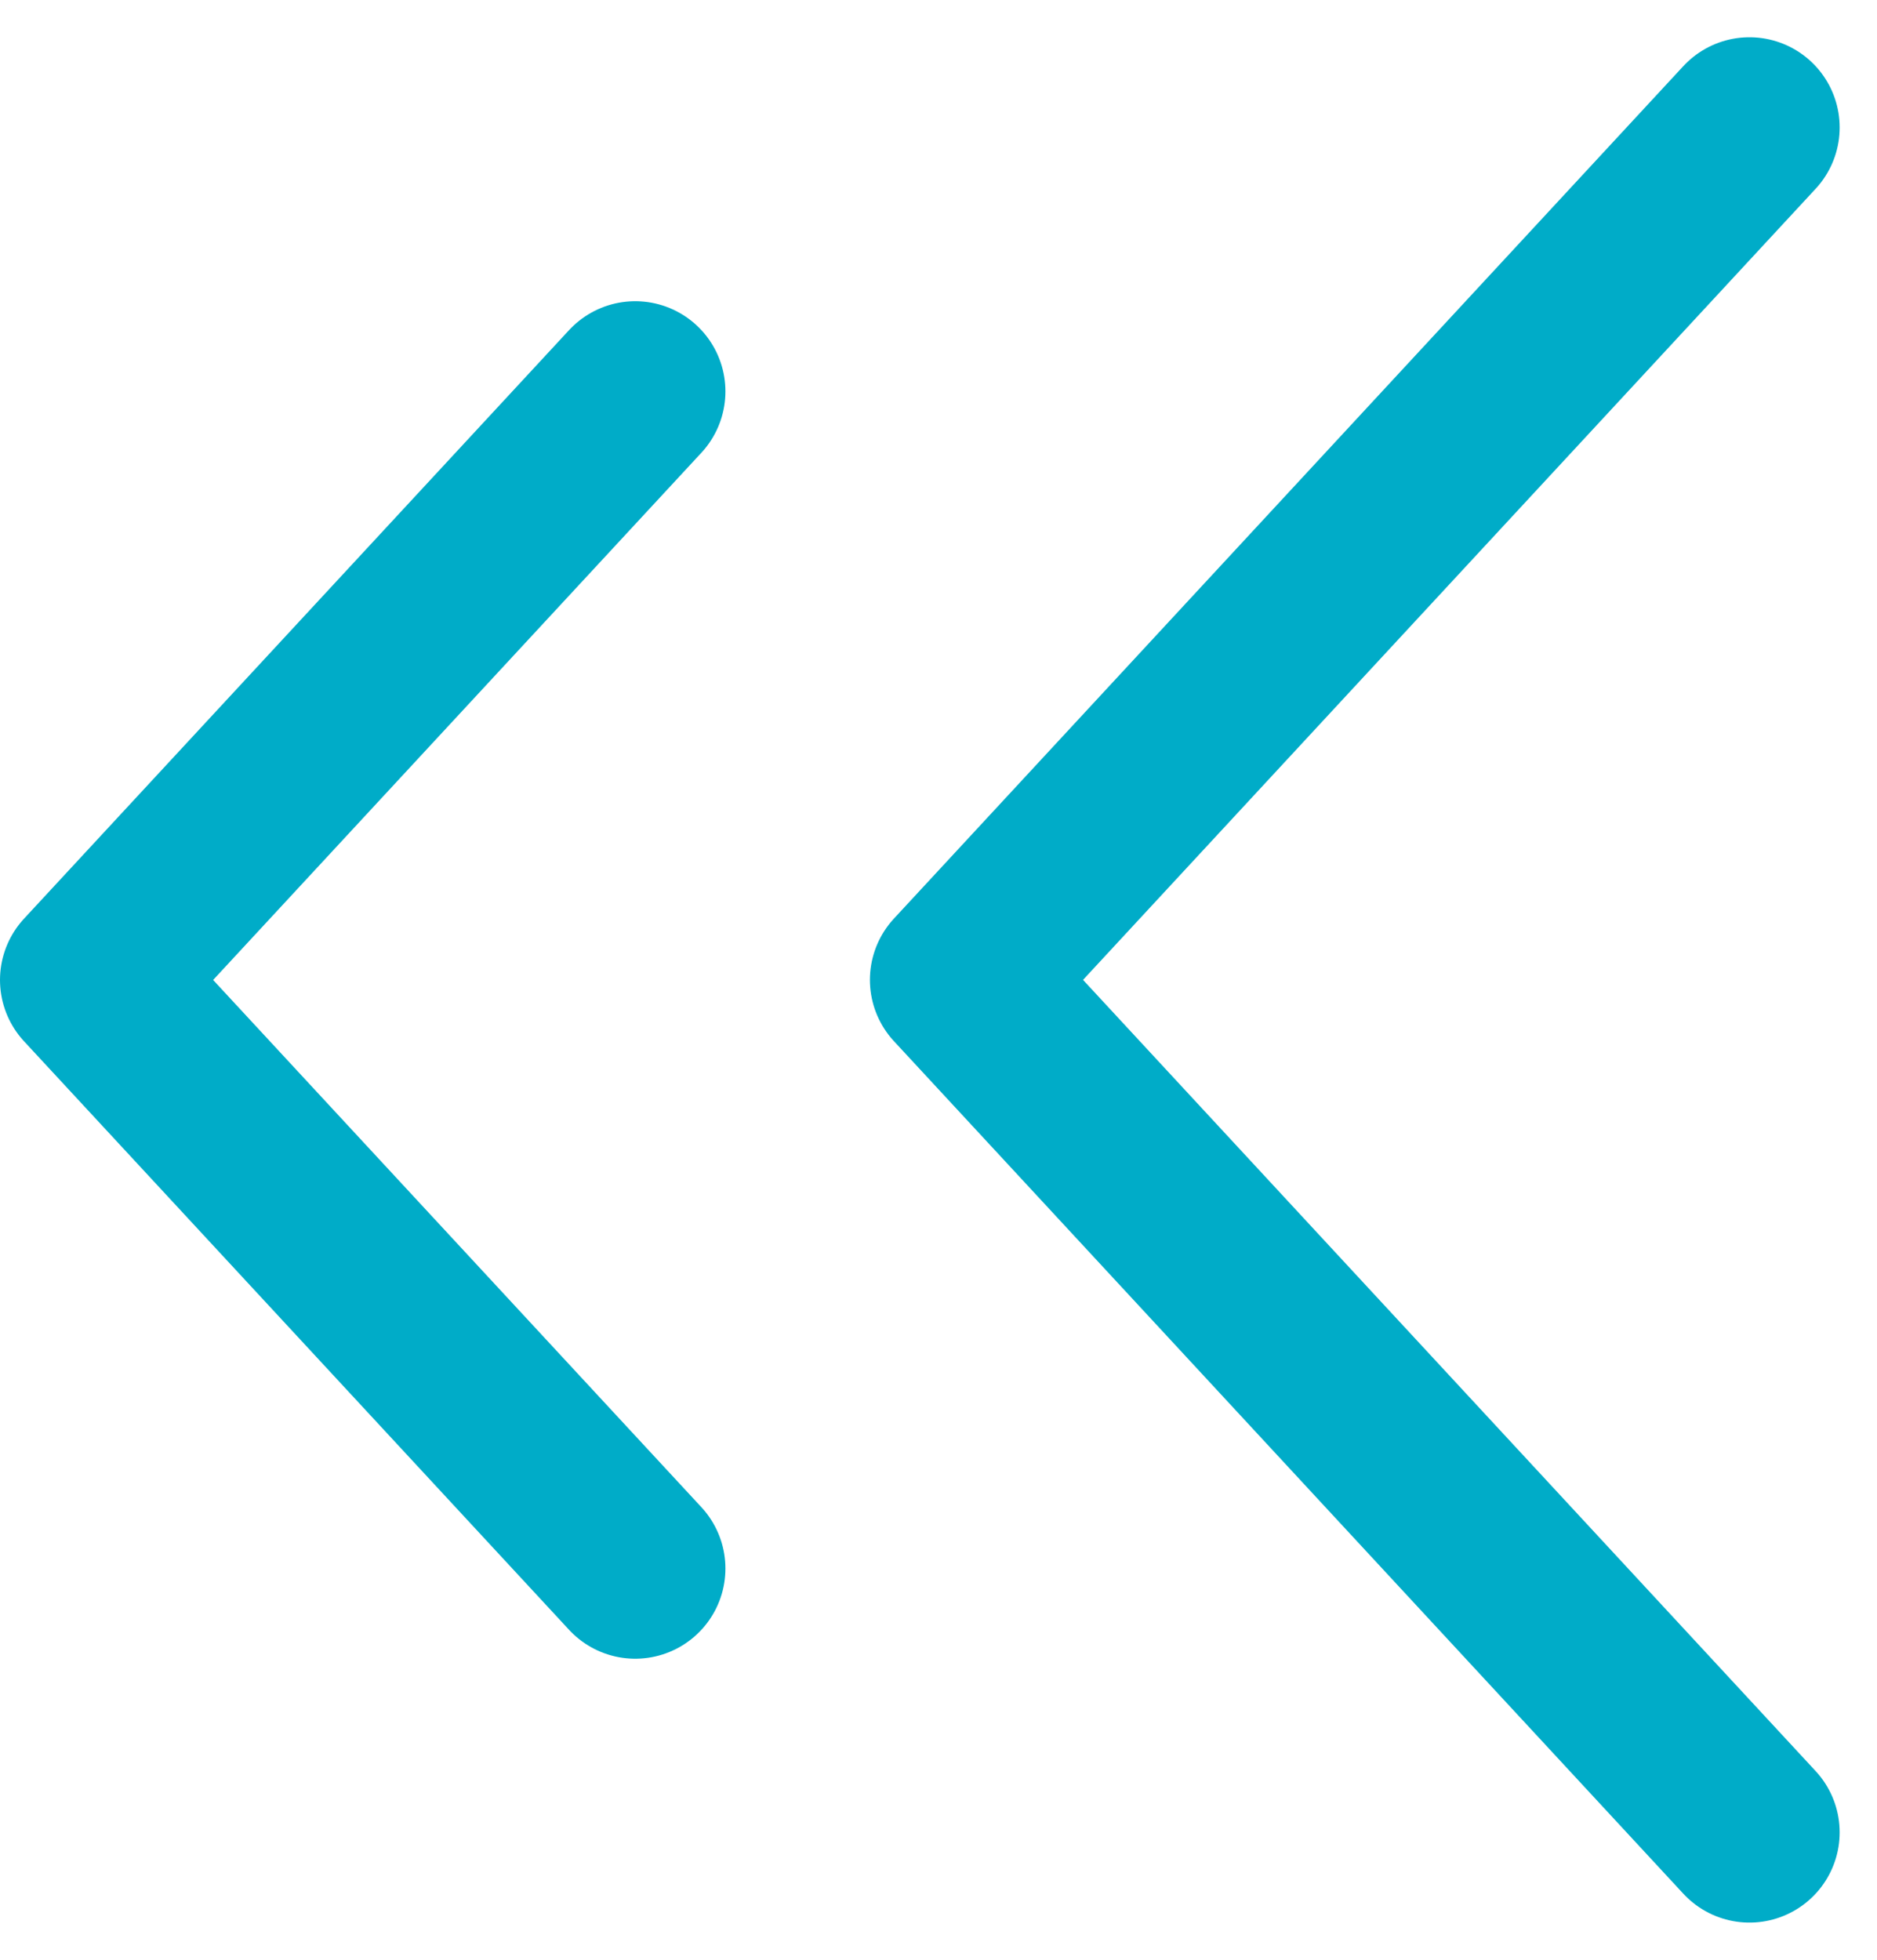 <svg xmlns="http://www.w3.org/2000/svg" width="20.811" height="21.727" viewBox="0 0 20.811 21.727">
  <g id="Group_16408" data-name="Group 16408" transform="translate(-1889.186 -626.137)">
    <path id="Path_19375" data-name="Path 19375" d="M211.361,5212.25l-6.043,6.524,6.043,6.524" transform="translate(1684.868 -4581.774)" fill="none" stroke="#00acc8" stroke-linecap="round" stroke-linejoin="round" stroke-width="2"/>
    <path id="Path_19376" data-name="Path 19376" d="M214.07,5212.25l-8.752,9.449,8.752,9.45" transform="translate(1694.513 -4584.7)" fill="none" stroke="#00acc8" stroke-linecap="round" stroke-linejoin="round" stroke-width="2"/>
  </g>
</svg>